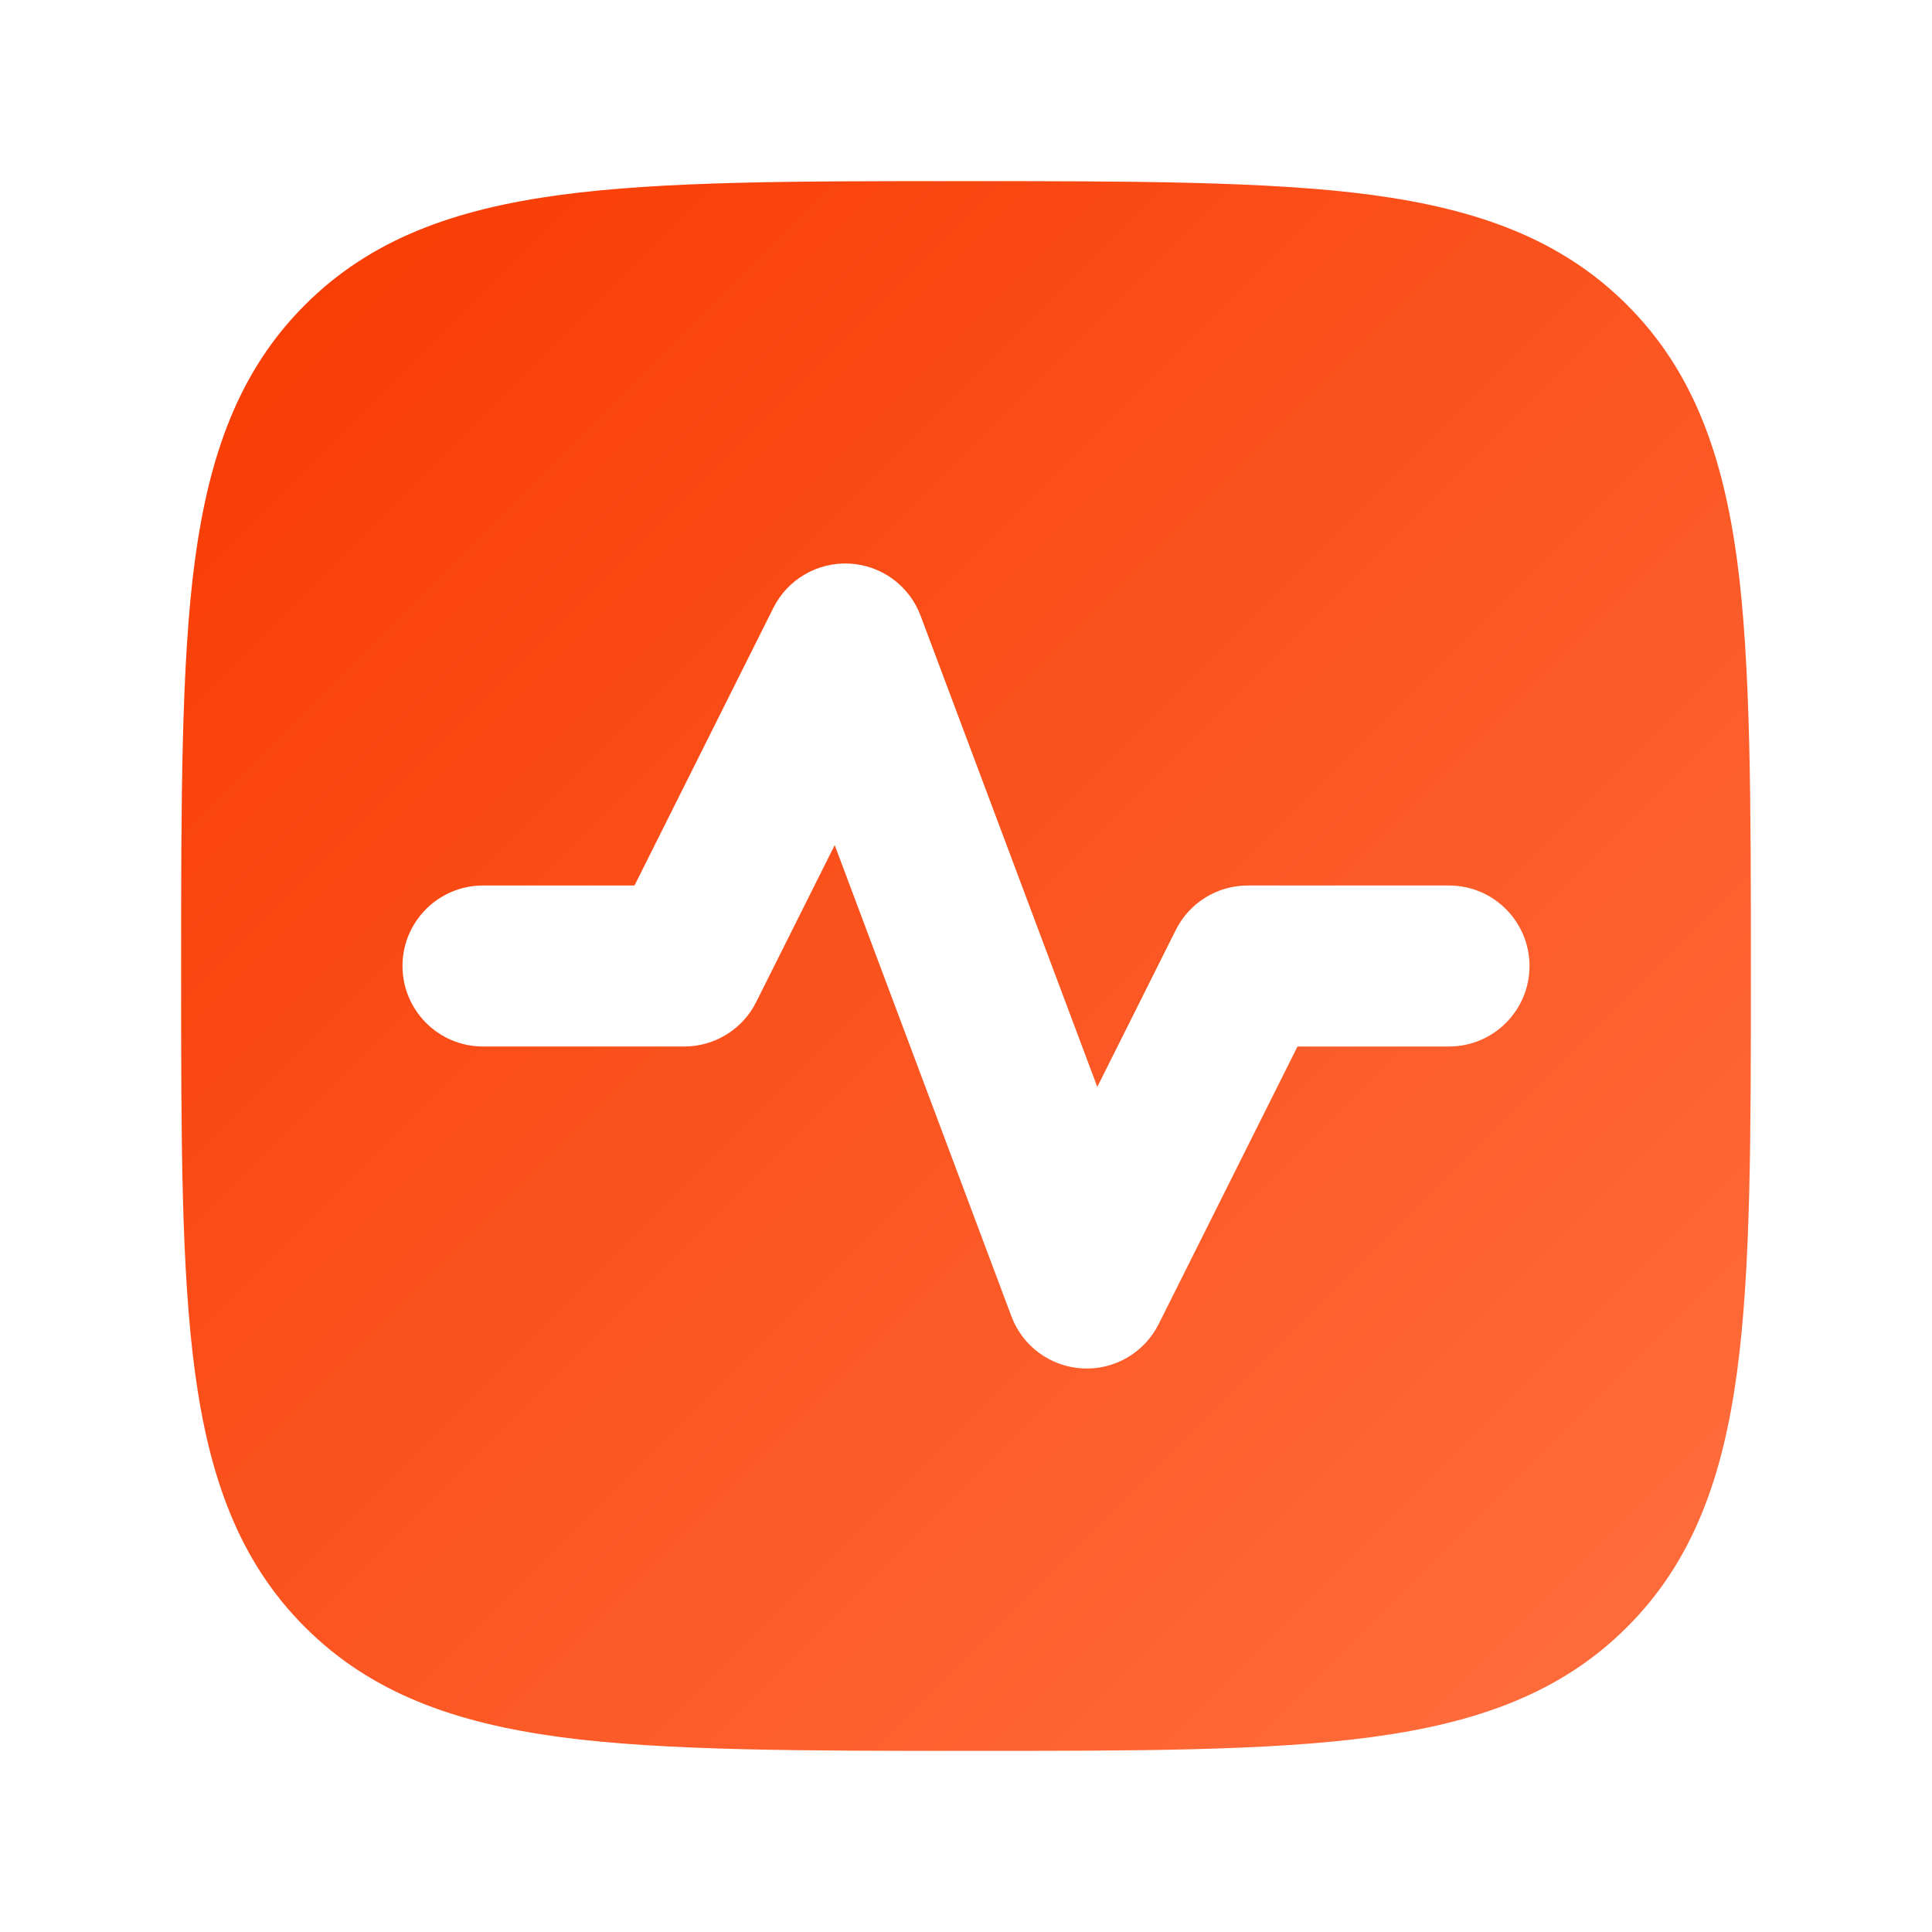 <svg xmlns="http://www.w3.org/2000/svg" viewBox="0 0 24 24" width="24" height="24" fill="none">
    <defs>
        <linearGradient id="gradient1" x1="0%" y1="0%" x2="100%" y2="100%">
            <stop offset="0%" stop-color="#F83900" />
            <stop offset="100%" stop-color="#FF7040" />
        </linearGradient>
    </defs>
    <path fill-rule="evenodd" clip-rule="evenodd" d="M17.038 2.421C15.762 2.25 14.016 2.25 11.943 2.25C9.87 2.25 8.238 2.25 6.962 2.421C5.654 2.597 4.609 2.966 3.788 3.788C2.966 4.609 2.597 5.654 2.421 6.962C2.25 8.238 2.25 9.984 2.25 12.057C2.25 14.13 2.25 15.762 2.421 17.038C2.597 18.346 2.966 19.391 3.788 20.212C4.609 21.034 5.654 21.403 6.962 21.579C8.238 21.75 9.984 21.75 12.057 21.75C14.13 21.75 15.762 21.75 17.038 21.579C18.346 21.403 19.391 21.034 20.212 20.212C21.034 19.391 21.403 18.346 21.579 17.038C21.75 15.762 21.75 14.13 21.75 12.057C21.75 9.984 21.75 8.238 21.579 6.962C21.403 5.654 21.034 4.609 20.212 3.788C19.391 2.966 18.346 2.597 17.038 2.421ZM11.436 7.649C11.297 7.276 10.95 7.022 10.552 7.001C10.155 6.981 9.783 7.197 9.606 7.553L7.882 11H6C5.448 11 5 11.448 5 12C5 12.552 5.448 13 6 13H8.5C8.879 13 9.225 12.786 9.394 12.447L10.369 10.498L12.564 16.351C12.703 16.724 13.05 16.978 13.448 16.999C13.845 17.02 14.217 16.803 14.394 16.447L16.118 13H18C18.552 13 19 12.552 19 12C19 11.448 18.552 11 18 11H15.5C15.121 11 14.775 11.214 14.606 11.553L13.631 13.502L11.436 7.649Z" fill="url(#gradient1)" />
</svg>